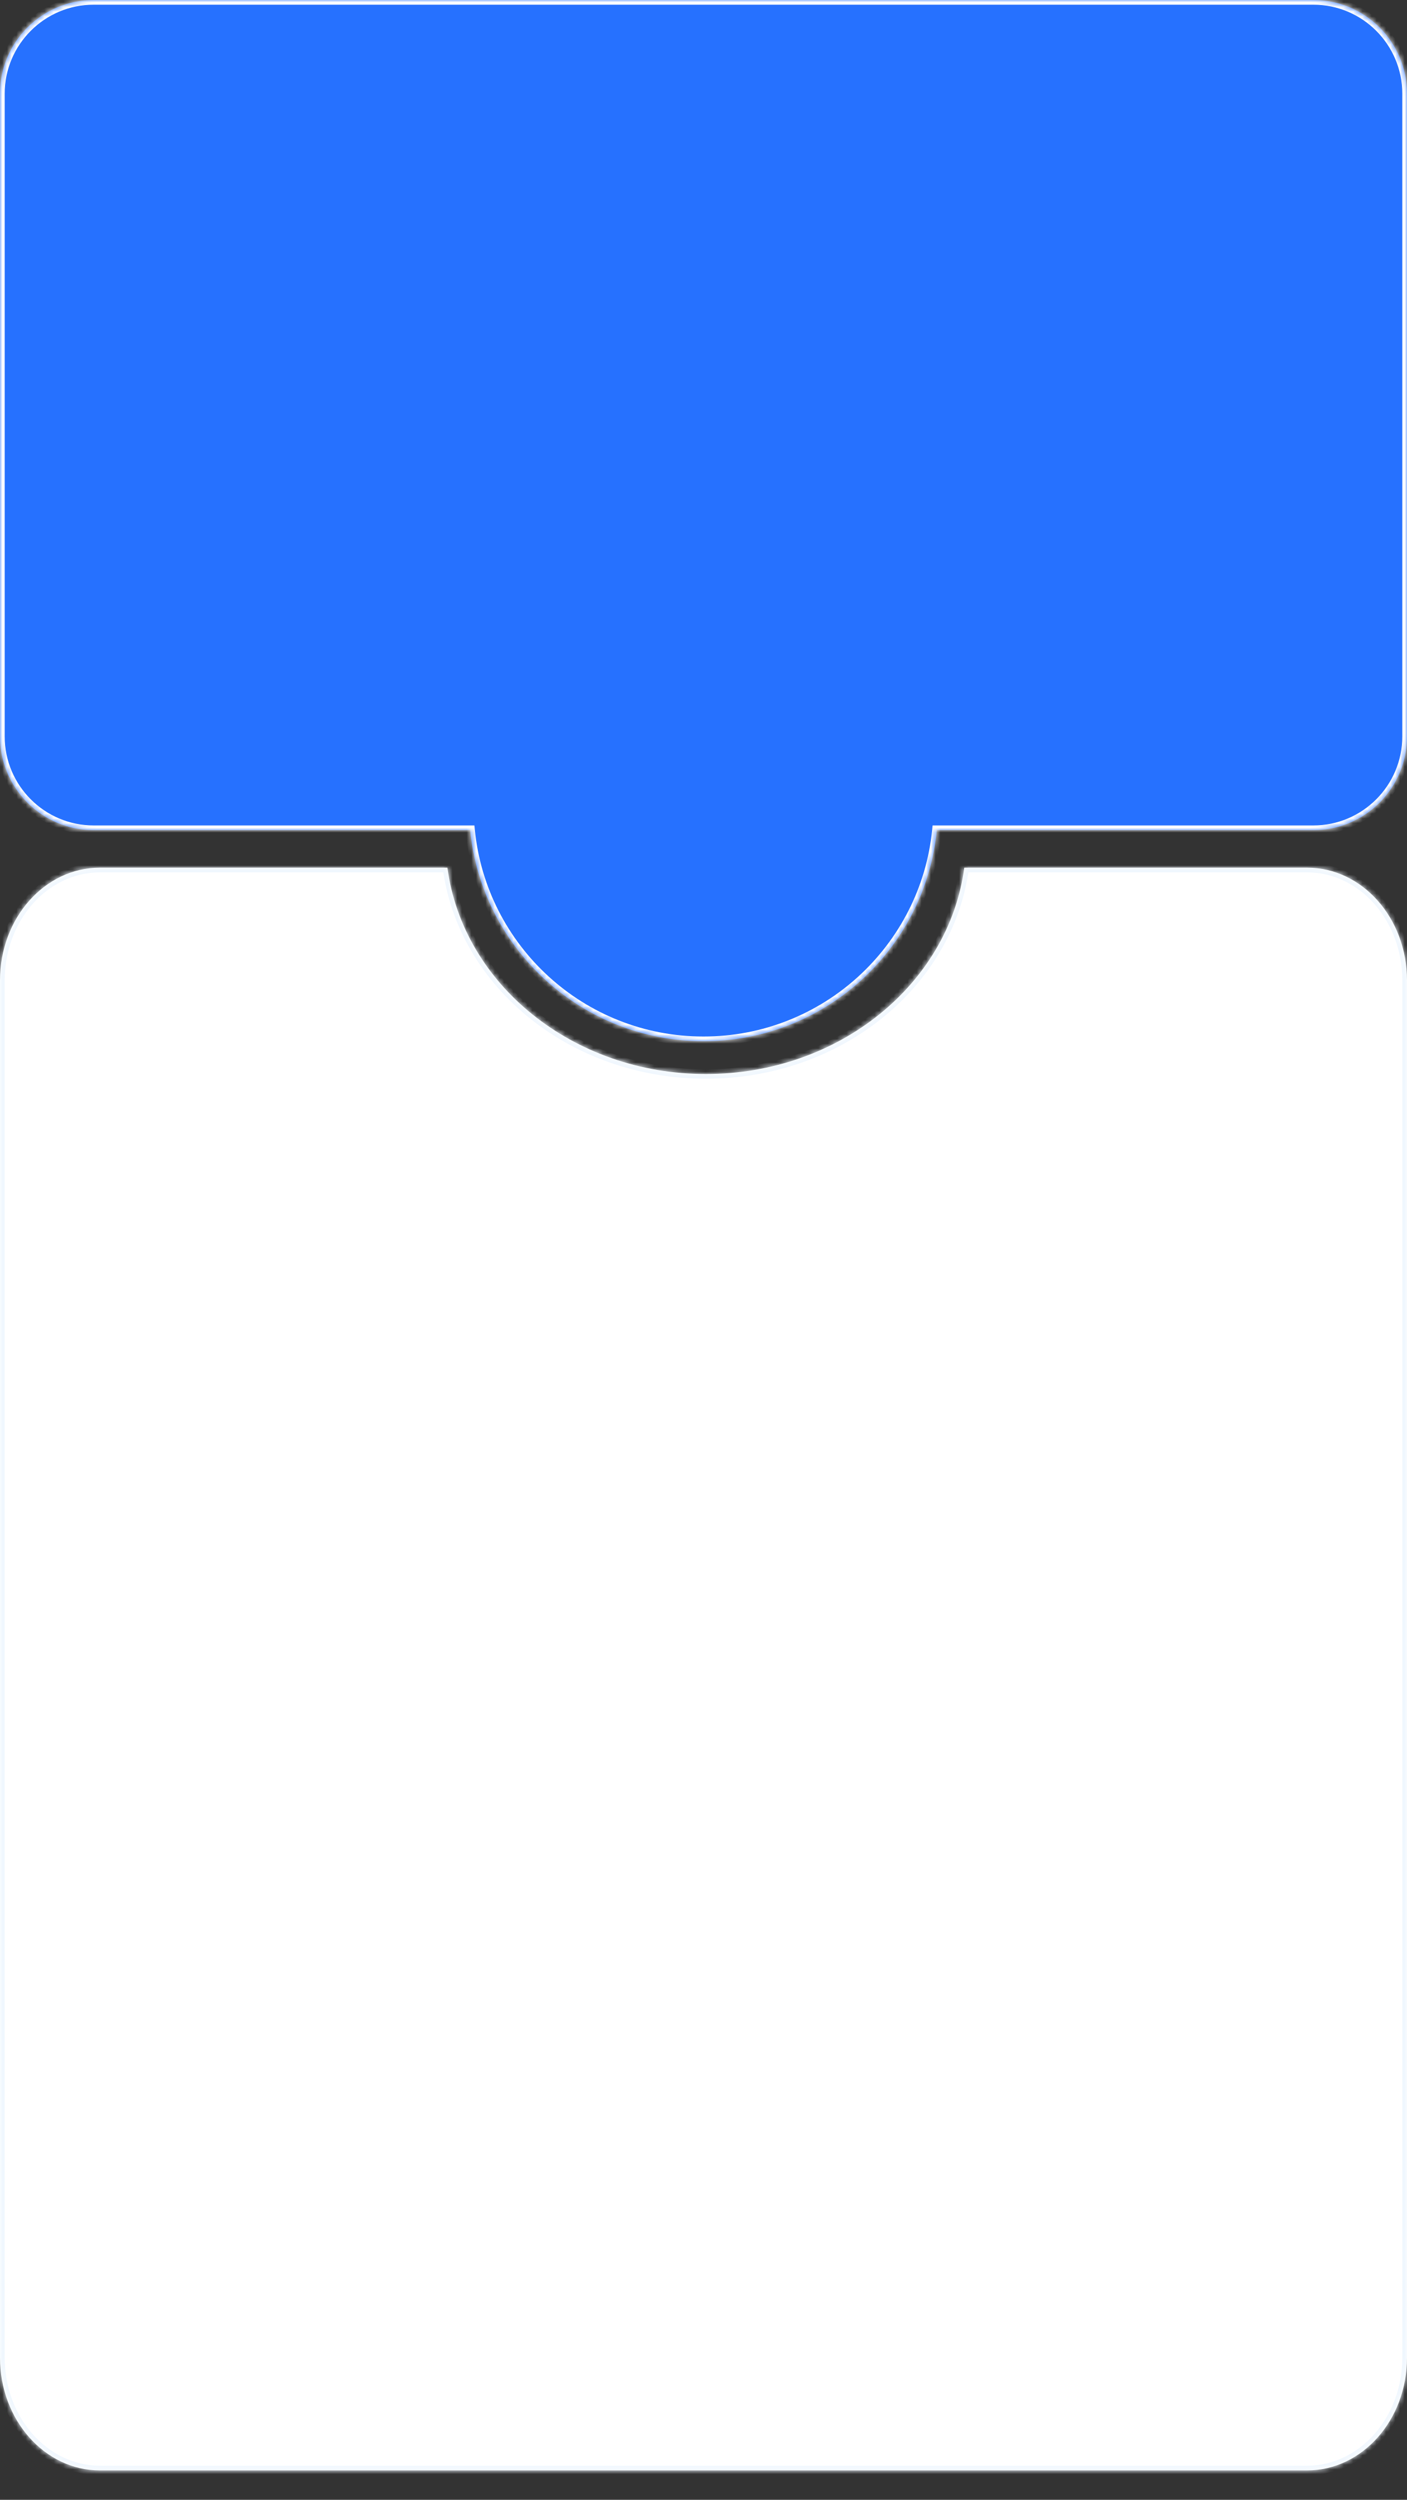 <?xml version="1.0" encoding="UTF-8"?> <svg xmlns="http://www.w3.org/2000/svg" width="300" height="533" viewBox="0 0 300 533" fill="none"><rect x="0" y="0" width="300" height="533" fill="#333333" stroke="none"/><mask id="path-1-inside-1_410_813" fill="white"><path fill-rule="evenodd" clip-rule="evenodd" d="M300 20C300 8.954 291.046 0 280 0L20 0C8.954 0 0 8.954 0 20V157C0 168.046 8.954 177 20 177L100.247 177C102.755 202.267 124.073 222 150 222C175.927 222 197.244 202.267 199.753 177H280C291.046 177 300 168.046 300 157V20Z"></path></mask><path fill-rule="evenodd" clip-rule="evenodd" d="M300 20C300 8.954 291.046 0 280 0L20 0C8.954 0 0 8.954 0 20V157C0 168.046 8.954 177 20 177L100.247 177C102.755 202.267 124.073 222 150 222C175.927 222 197.244 202.267 199.753 177H280C291.046 177 300 168.046 300 157V20Z" fill="#2671FF"></path><path d="M100.247 177L101.242 176.901L101.153 176H100.247V177ZM199.753 177V176H198.847L198.758 176.901L199.753 177ZM280 1C290.493 1 299 9.507 299 20H301C301 8.402 291.598 -1 280 -1V1ZM20 1L280 1V-1L20 -1V1ZM1 20C1 9.507 9.507 1 20 1V-1C8.402 -1 -1 8.402 -1 20H1ZM1 157V20H-1V157H1ZM20 176C9.507 176 1 167.493 1 157H-1C-1 168.598 8.402 178 20 178V176ZM100.247 176L20 176V178L100.247 178V176ZM150 221C124.592 221 103.7 201.661 101.242 176.901L99.252 177.099C101.811 202.872 123.554 223 150 223V221ZM198.758 176.901C196.3 201.661 175.408 221 150 221V223C176.446 223 198.189 202.872 200.748 177.099L198.758 176.901ZM280 176H199.753V178H280V176ZM299 157C299 167.493 290.493 176 280 176V178C291.598 178 301 168.598 301 157H299ZM299 20V157H301V20H299Z" fill="white" mask="url(#path-1-inside-1_410_813)"></path><mask id="path-3-inside-2_410_813" fill="white"><path fill-rule="evenodd" clip-rule="evenodd" d="M300 209.036V502.694C300 515.968 290.465 526.73 278.704 526.73H201.535H98.465H21.296C9.535 526.73 0 515.968 0 502.694V209.036C0 195.761 9.535 185 21.296 185L95.395 185C98.686 209.785 122.102 229 150.5 229C178.898 229 202.314 209.785 205.605 185H278.704C290.465 185 300 195.761 300 209.036Z"></path></mask><path fill-rule="evenodd" clip-rule="evenodd" d="M300 209.036V502.694C300 515.968 290.465 526.73 278.704 526.73H201.535H98.465H21.296C9.535 526.73 0 515.968 0 502.694V209.036C0 195.761 9.535 185 21.296 185L95.395 185C98.686 209.785 122.102 229 150.5 229C178.898 229 202.314 209.785 205.605 185H278.704C290.465 185 300 195.761 300 209.036Z" fill="white"></path><path d="M196.796 533C196.796 529.834 198.939 527.23 201.535 527.23V526.23C198.207 526.23 195.796 529.48 195.796 533H196.796ZM98.465 527.23C101.061 527.23 103.204 529.834 103.204 533H104.204C104.204 529.48 101.793 526.23 98.465 526.23V527.23ZM95.395 185L96.387 184.868L96.272 184H95.395V185ZM205.605 185V184H204.728L204.613 184.868L205.605 185ZM301 502.694V209.036H299V502.694H301ZM278.704 527.73C291.128 527.73 301 516.404 301 502.694H299C299 515.533 289.803 525.73 278.704 525.73V527.73ZM201.535 527.73H278.704V525.73H201.535V527.73ZM98.465 527.73H201.535V525.73H98.465V527.73ZM21.296 527.73H98.465V525.73H21.296V527.73ZM-1 502.694C-1 516.404 8.872 527.73 21.296 527.73V525.73C10.197 525.73 1 515.533 1 502.694H-1ZM-1 209.036V502.694H1V209.036H-1ZM21.296 184C8.872 184 -1 195.326 -1 209.036H1C1 196.196 10.197 186 21.296 186V184ZM95.395 184L21.296 184V186L95.395 186V184ZM150.5 228C122.528 228 99.602 209.085 96.387 184.868L94.404 185.132C97.77 210.485 121.676 230 150.5 230V228ZM204.613 184.868C201.398 209.085 178.472 228 150.5 228V230C179.324 230 203.23 210.485 206.596 185.132L204.613 184.868ZM278.704 184H205.605V186H278.704V184ZM301 209.036C301 195.326 291.128 184 278.704 184V186C289.803 186 299 196.196 299 209.036H301Z" fill="#F0F7FE" mask="url(#path-3-inside-2_410_813)"></path></svg> 